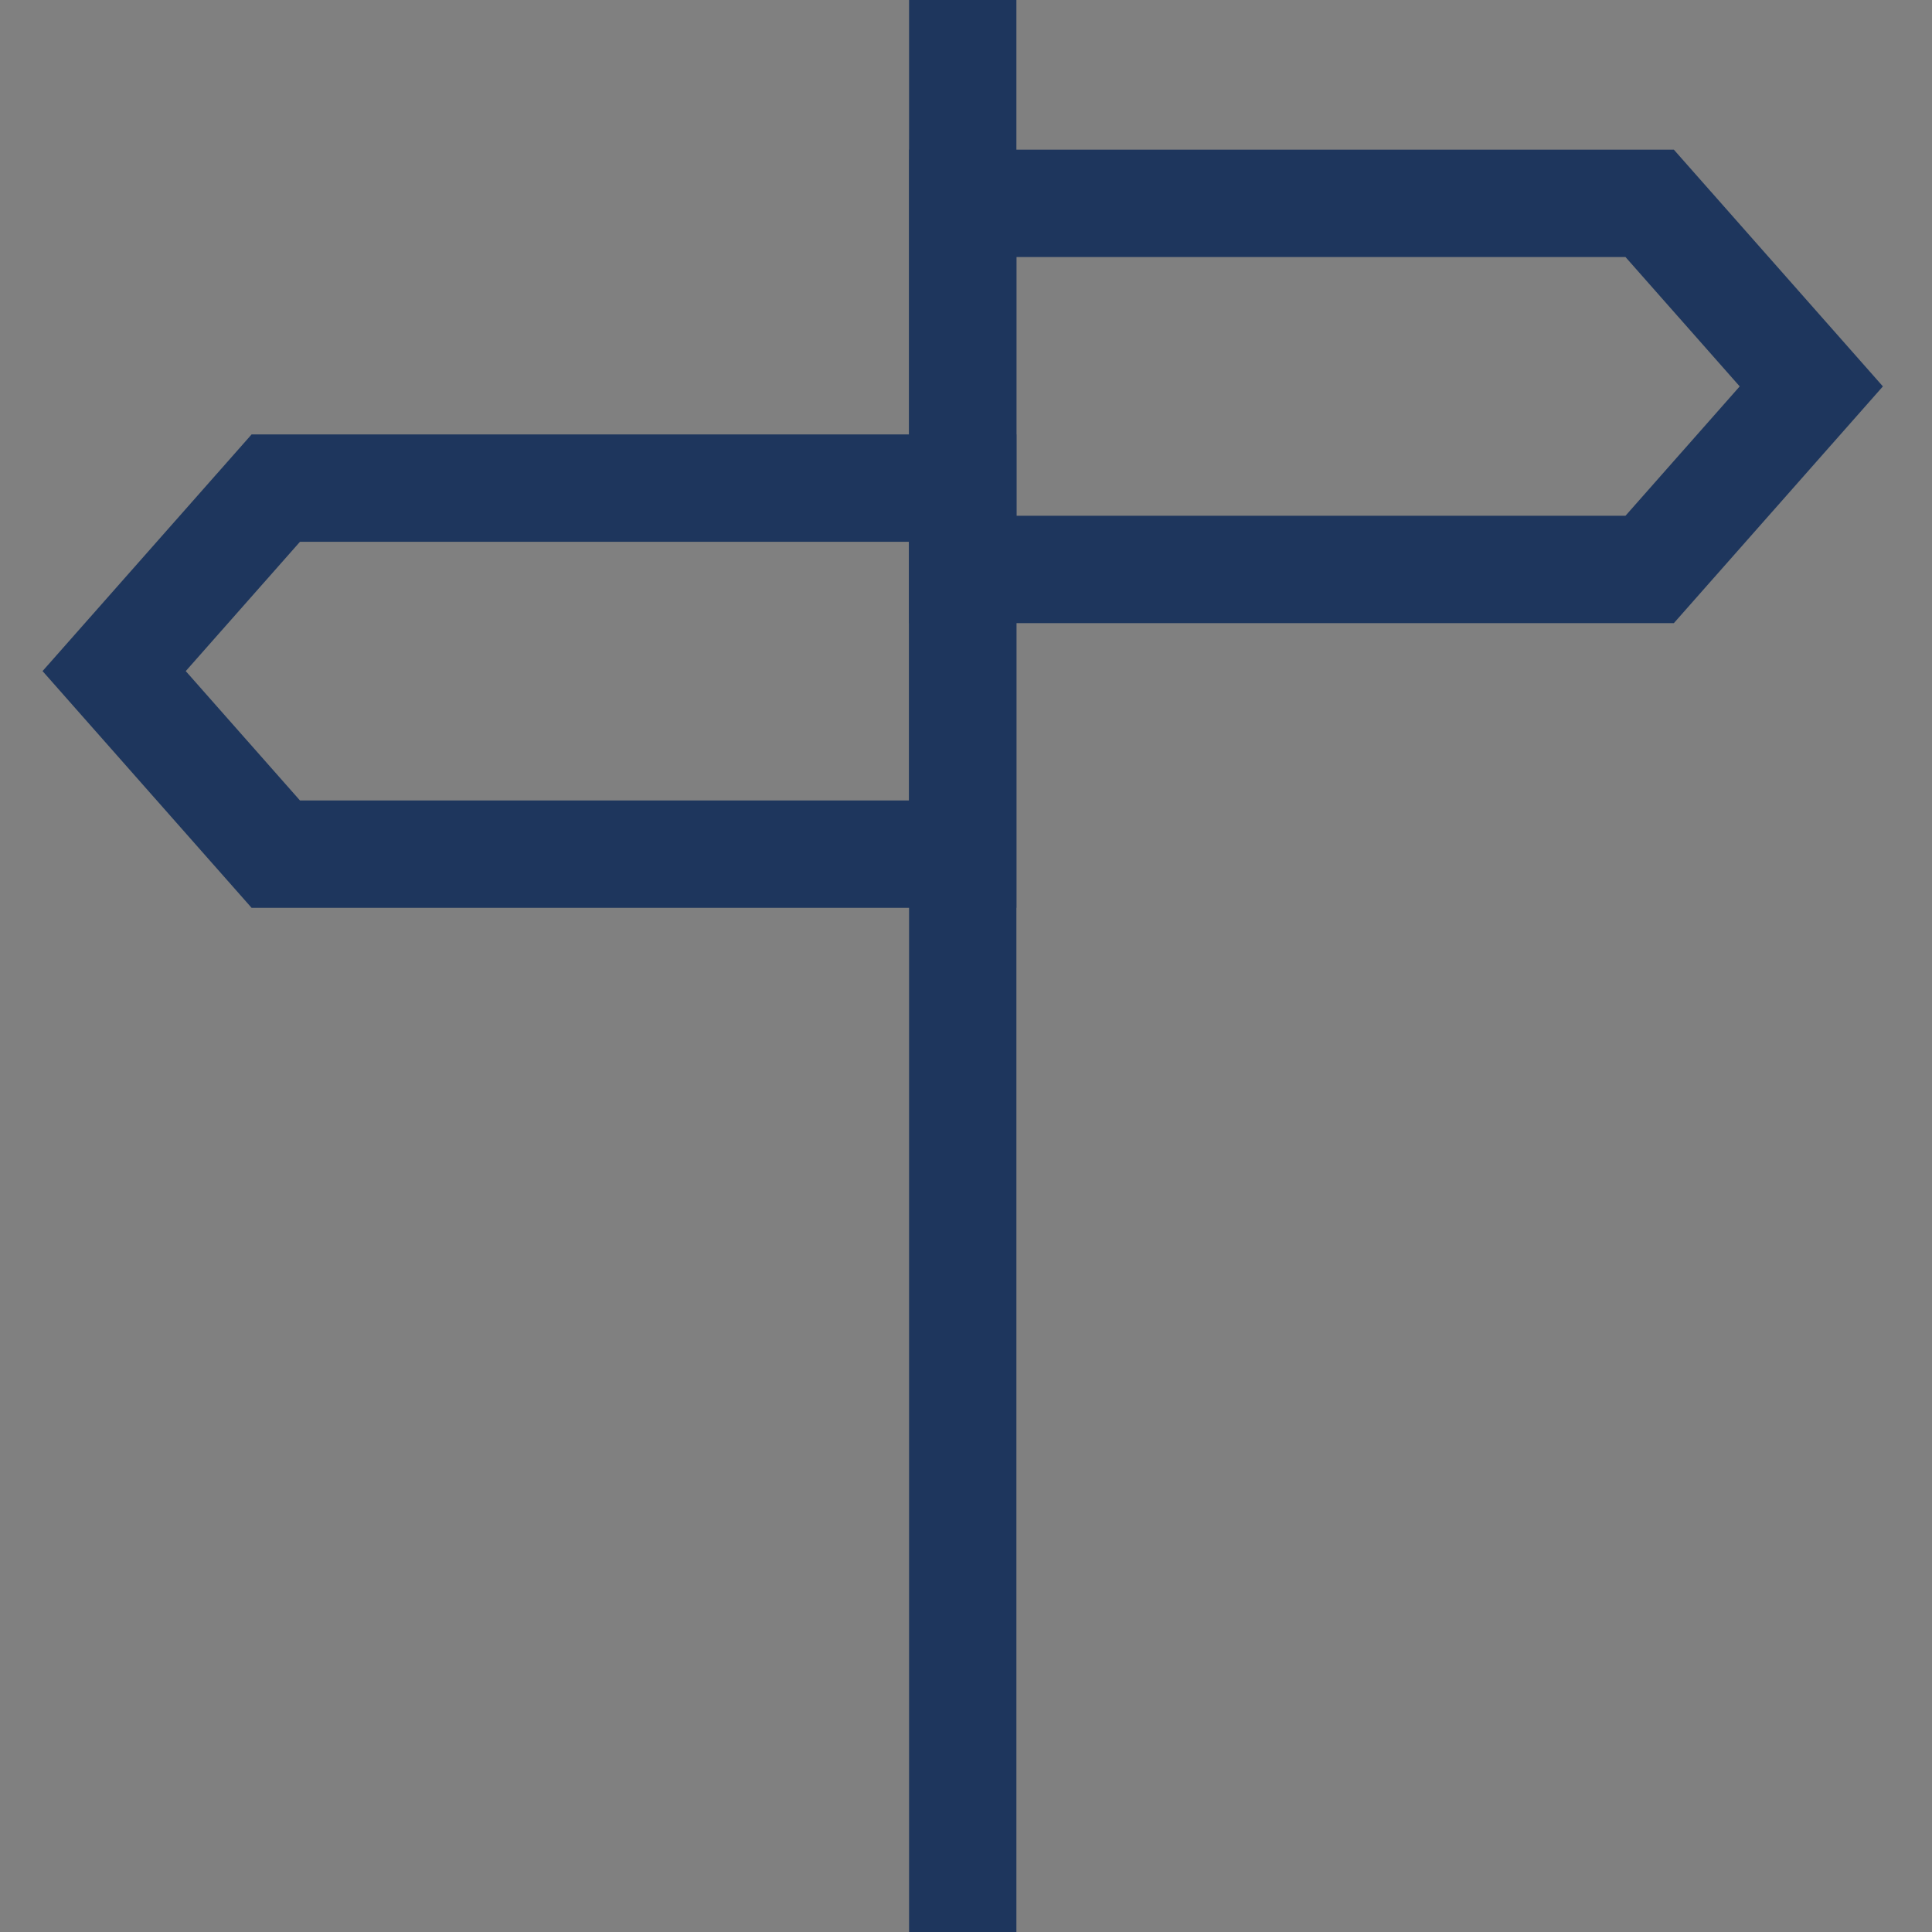 <?xml version="1.0" encoding="UTF-8"?>
<svg xmlns="http://www.w3.org/2000/svg" xmlns:xlink="http://www.w3.org/1999/xlink" width="36px" height="36px" viewBox="0 0 36 36" version="1.1">
  <rect x="0" y="0" width="36" height="36" fill="#808080" stroke="none"/>
  <title>Group 17</title>
  <g id="Symbols" stroke="none" stroke-width="1" fill="none" fill-rule="evenodd">
    <g id="icon-row" transform="translate(-701, -61)">
      <g id="Group-2" transform="translate(224, 59)">
        <g id="Group-17" transform="translate(479, 2)">
          <path d="M5,11.5 L13,11.5 L5,11.5 Z" id="Fill-1" fill="#FFFFFF"></path>
          <path d="M5,13.5 L10,13.5 L5,13.5 Z" id="Fill-3" fill="#FFFFFF"></path>
          <path d="M18,6.5 L26,6.5 L18,6.5 Z" id="Fill-5" fill="#FFFFFF"></path>
          <path d="M19,8.5 L24,8.5 L19,8.5 Z" id="Fill-7" fill="#FFFFFF"></path>
          <path d="M16.5,0 L16.5,36 L16.5,0 Z" id="Fill-9" fill="#1E365D"></path>
          <g id="Group-16" stroke="#1E365D" stroke-width="2">
            <line x1="15.939" y1="0" x2="15.939" y2="36" id="Stroke-10"></line>
            <polygon id="Stroke-12" points="28.739 10.611 15.939 10.611 15.939 3.789 28.739 3.789 31.751 7.2"></polygon>
            <polygon id="Stroke-14" points="3.139 9.095 15.939 9.095 15.939 15.916 3.139 15.916 0.127 12.505"></polygon>
          </g>
        </g>
      </g>
    </g>
  </g>
</svg>
